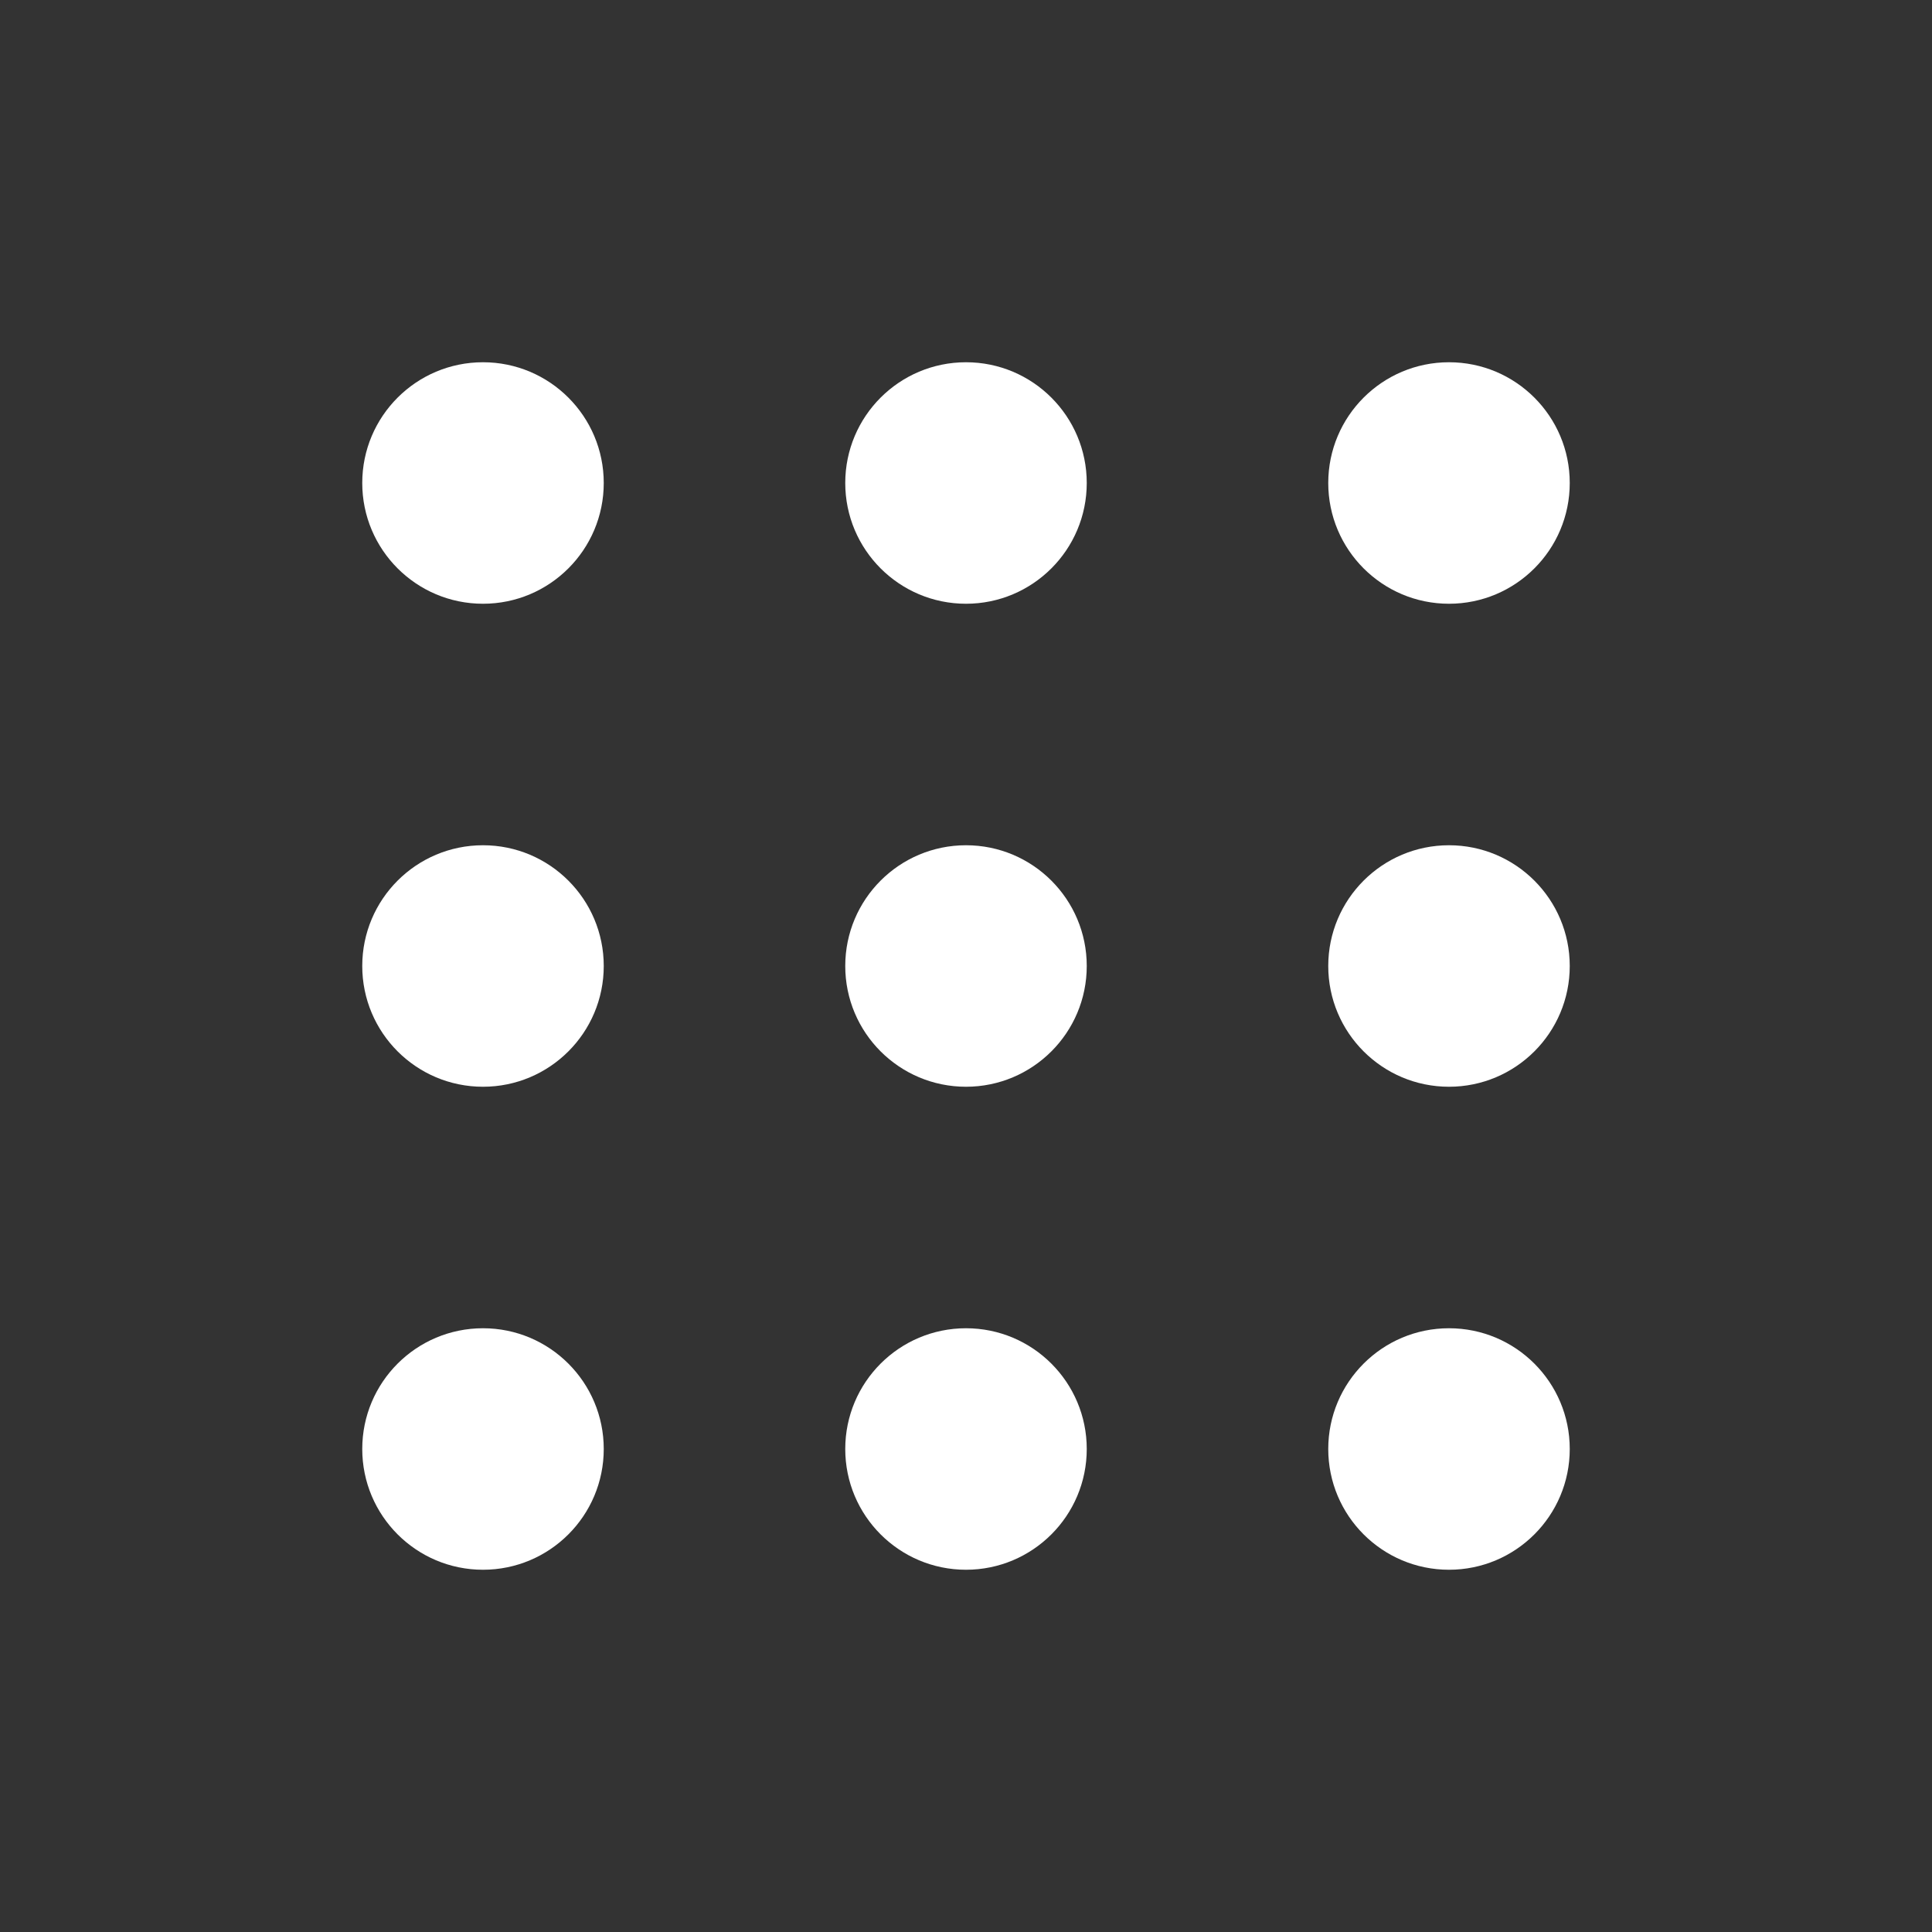 <svg
              xmlns="http://www.w3.org/2000/svg"
              viewBox="0 0 24 24"
              fill="#ffffff"
              className="w-6 h-6"
            >
              <rect x="0" y="0" width="24" height="24" fill="#333333" stroke="none"/>
              <circle cx="6" cy="6" r="1.5" />
              <circle cx="12" cy="6" r="1.5" />
              <circle cx="18" cy="6" r="1.5" />
              <circle cx="6" cy="12" r="1.5" />
              <circle cx="12" cy="12" r="1.5" />
              <circle cx="18" cy="12" r="1.5" />
              <circle cx="6" cy="18" r="1.5" />
              <circle cx="12" cy="18" r="1.5" />
              <circle cx="18" cy="18" r="1.5" />
            </svg>